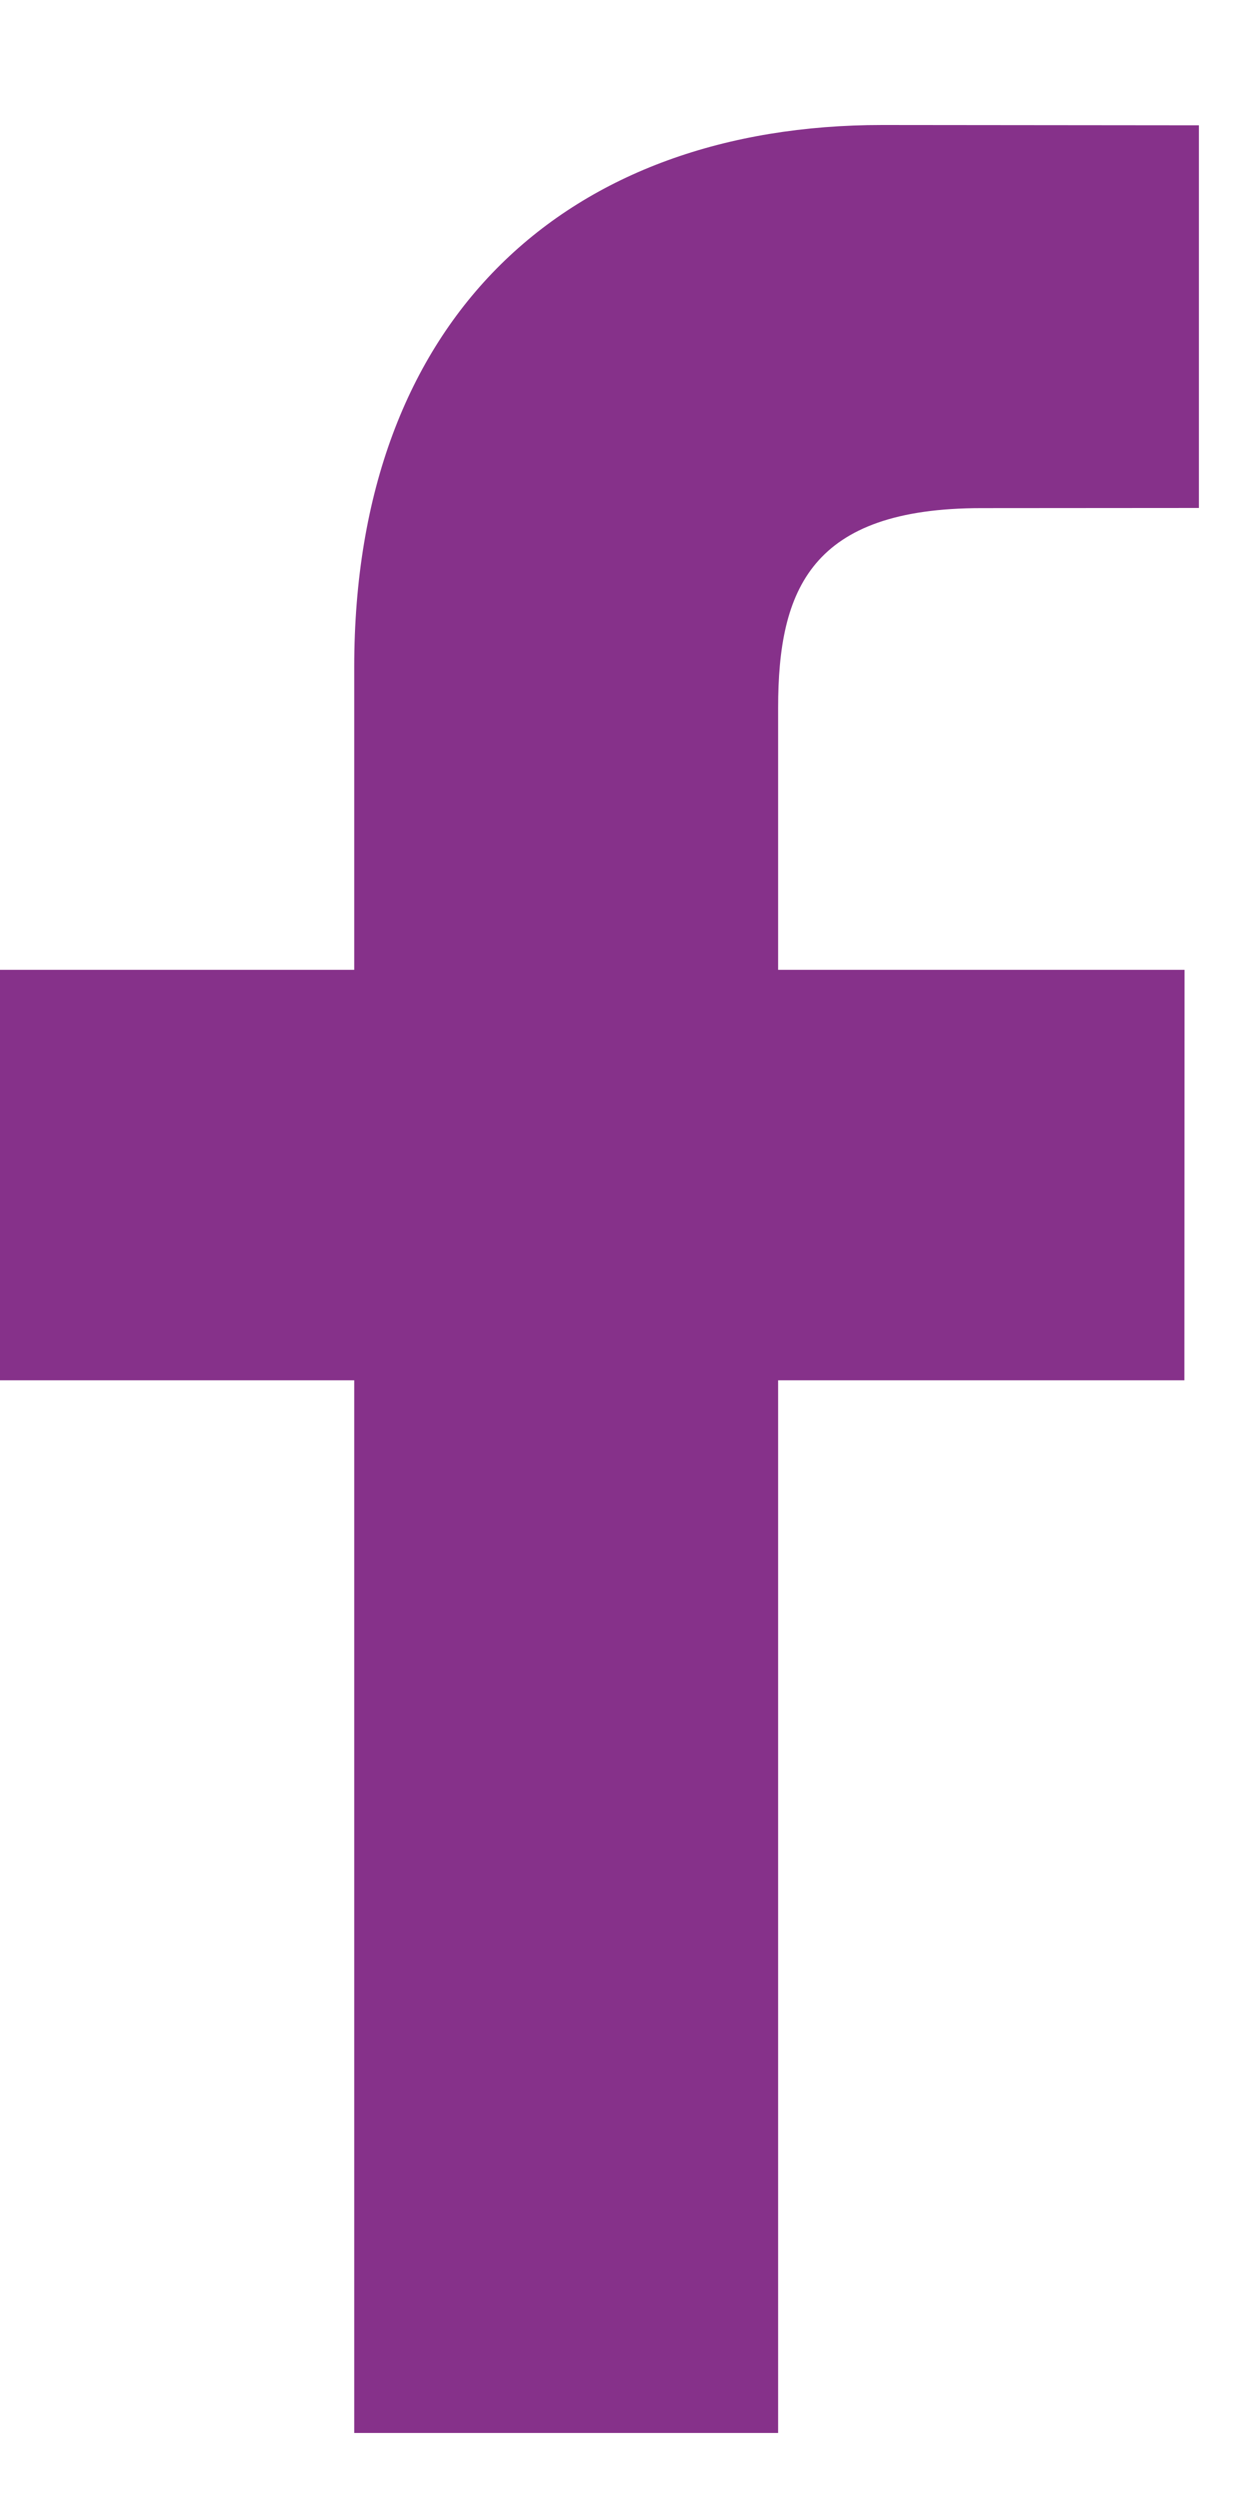 <svg width="8" height="16" viewBox="0 0 8 16" fill="none" xmlns="http://www.w3.org/2000/svg">
<g id="icons/social/FB">
<path id="Fill 10" d="M7.673 3.251L6.282 3.252C5.192 3.252 4.98 3.77 4.98 4.53V6.207H7.581L7.58 8.834H4.98V15.571H2.267V8.834H0V6.207H2.267V4.27C2.267 2.023 3.642 0.8 5.646 0.8L7.673 0.802V3.251Z" fill="#86318A"/>
</g>
</svg>
